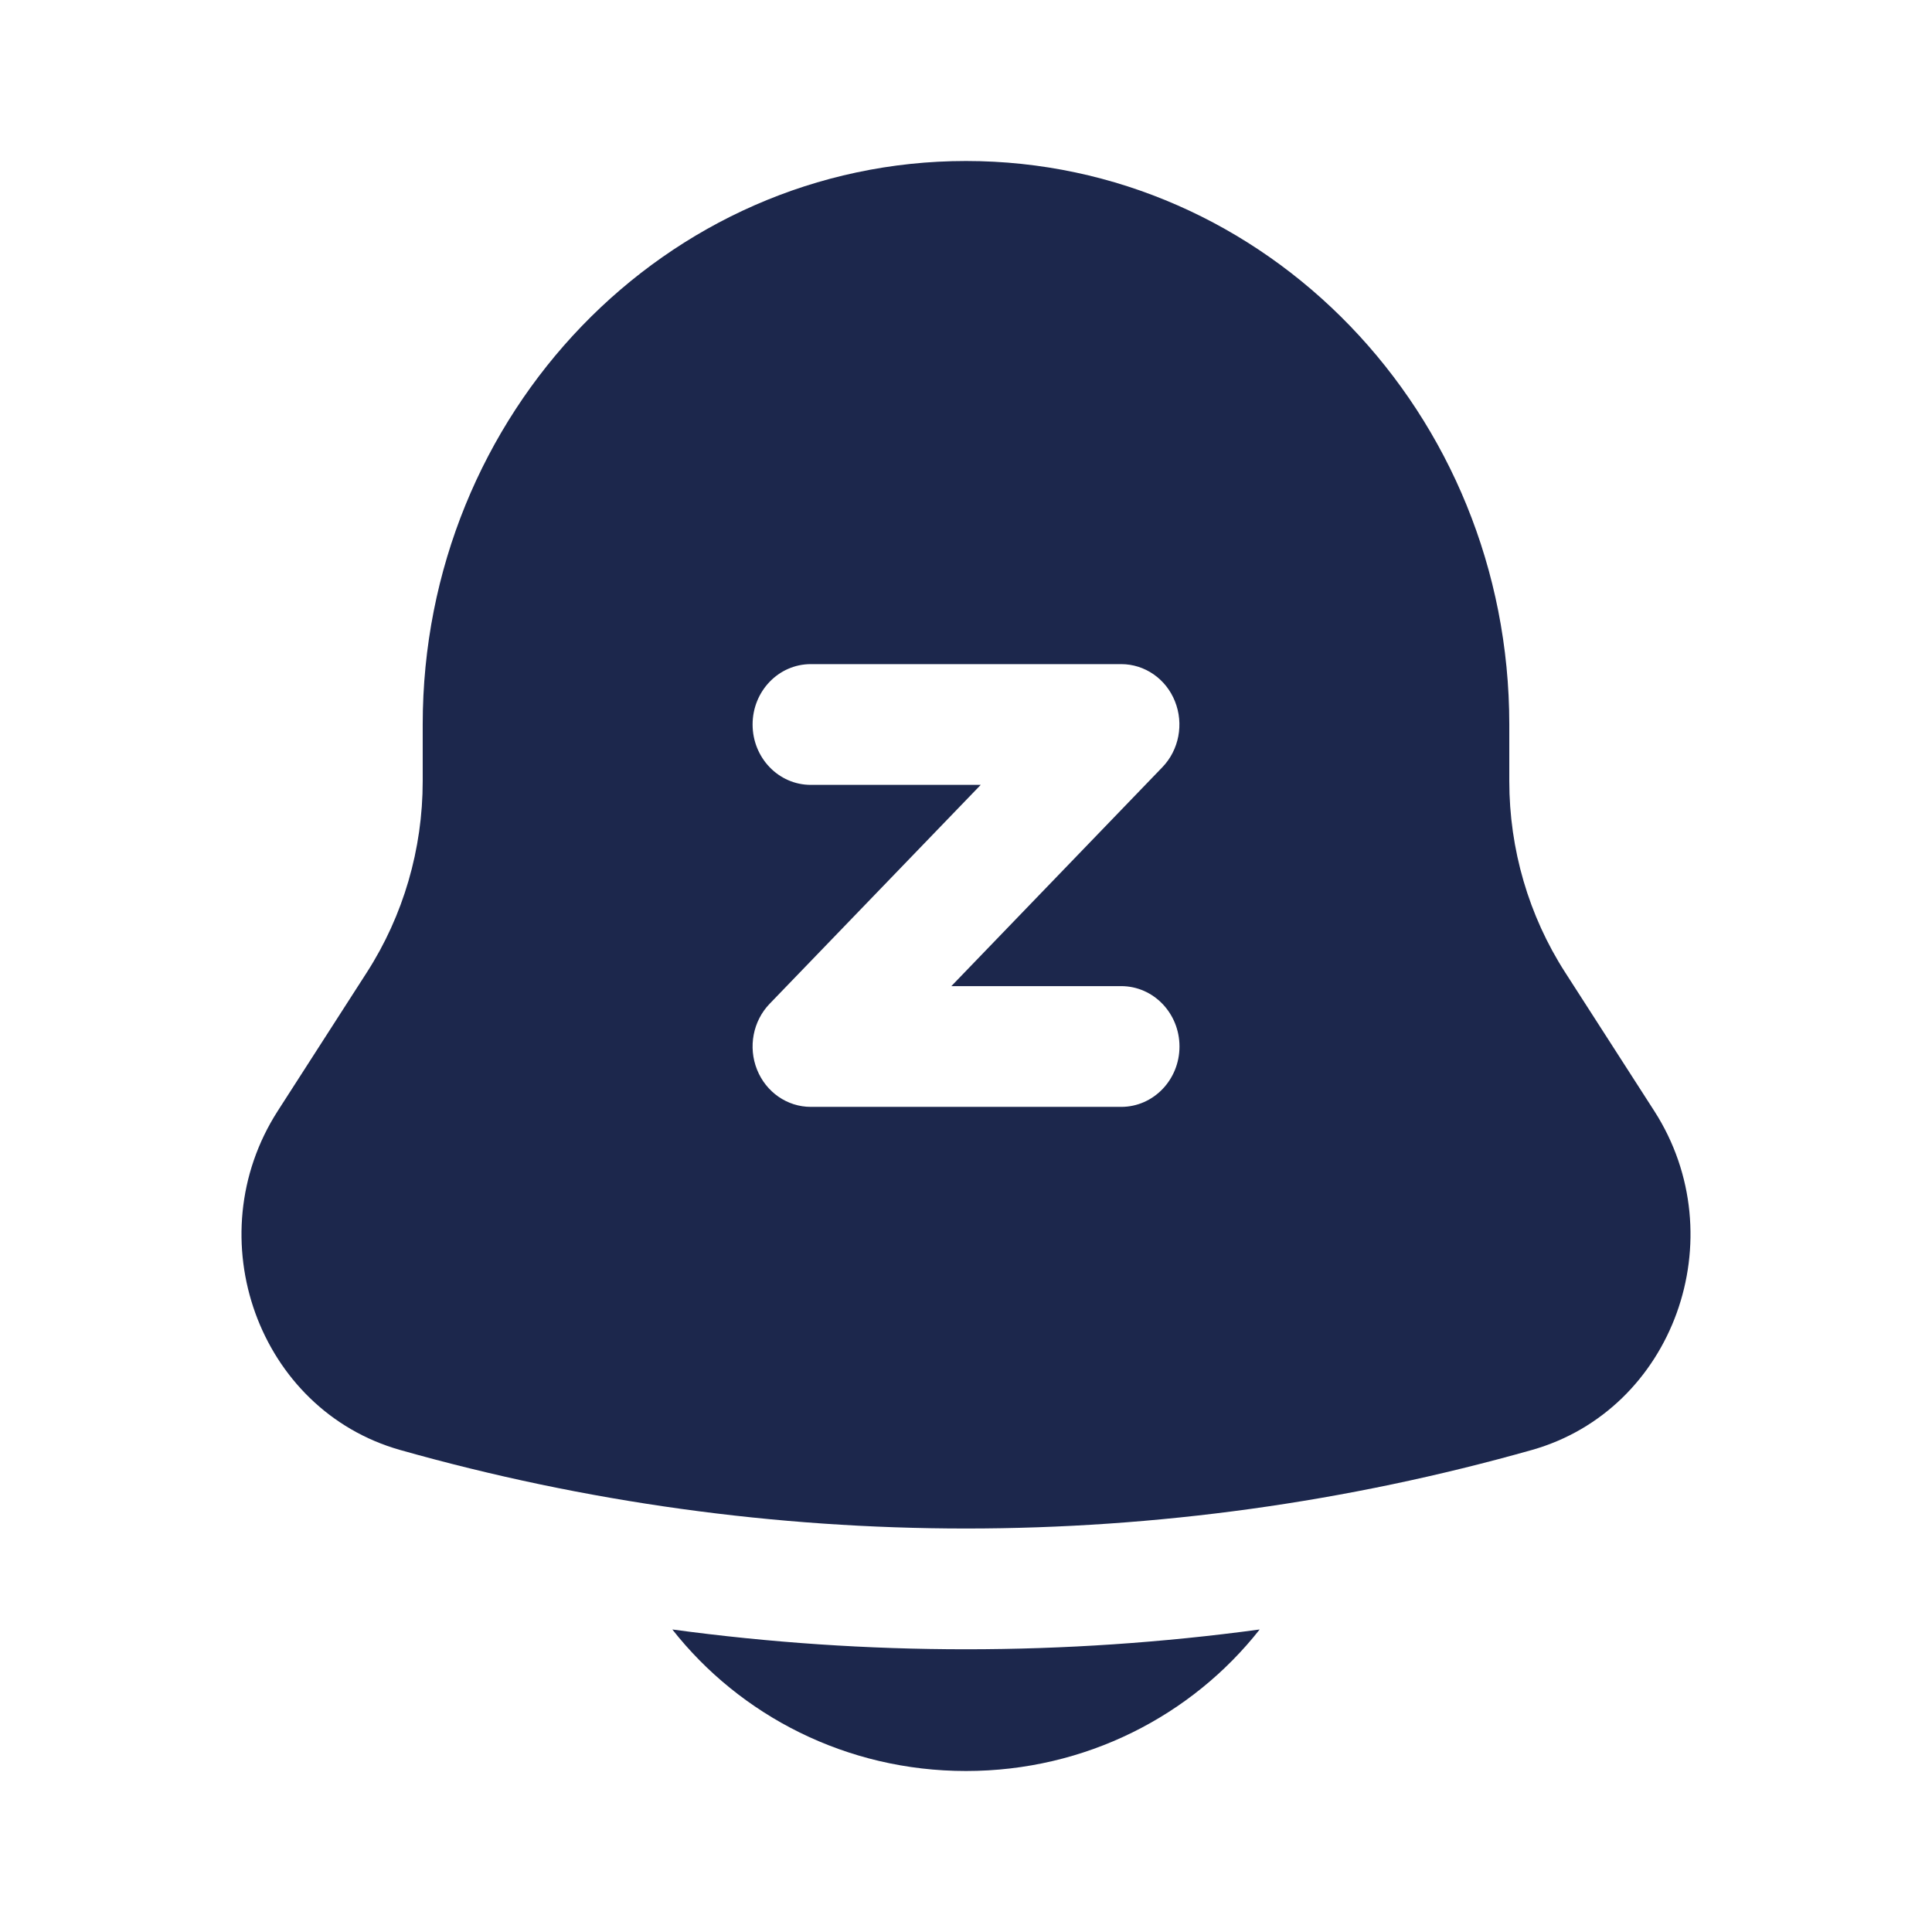 <?xml version="1.0" encoding="utf-8"?><!-- Скачано с сайта svg4.ru / Downloaded from svg4.ru -->
<svg width="800px" height="800px" viewBox="0 0 24 24" fill="none" xmlns="http://www.w3.org/2000/svg">
<path d="M8.352 20.242C9.193 21.311 10.514 22 12 22C13.486 22 14.807 21.311 15.648 20.242C13.226 20.57 10.774 20.57 8.352 20.242Z" fill="#1C274C"/>
<path fill-rule="evenodd" clip-rule="evenodd" d="M18.749 9V9.704C18.749 10.549 18.99 11.375 19.442 12.078L20.55 13.801C21.561 15.375 20.789 17.514 19.03 18.012C14.427 19.313 9.573 19.313 4.97 18.012C3.211 17.514 2.439 15.375 3.45 13.801L4.558 12.078C5.01 11.375 5.251 10.549 5.251 9.704V9C5.251 5.134 8.273 2 12 2C15.727 2 18.749 5.134 18.749 9ZM10.072 9.75C9.672 9.75 9.349 9.414 9.349 9C9.349 8.586 9.672 8.25 10.072 8.25H13.928C14.221 8.25 14.485 8.433 14.596 8.713C14.708 8.993 14.646 9.316 14.44 9.53L11.818 12.25H13.928C14.328 12.25 14.652 12.586 14.652 13C14.652 13.414 14.328 13.75 13.928 13.75H10.072C9.779 13.75 9.516 13.567 9.404 13.287C9.292 13.007 9.354 12.684 9.56 12.47L12.183 9.75H10.072Z" fill="#1C274C"/>
</svg>